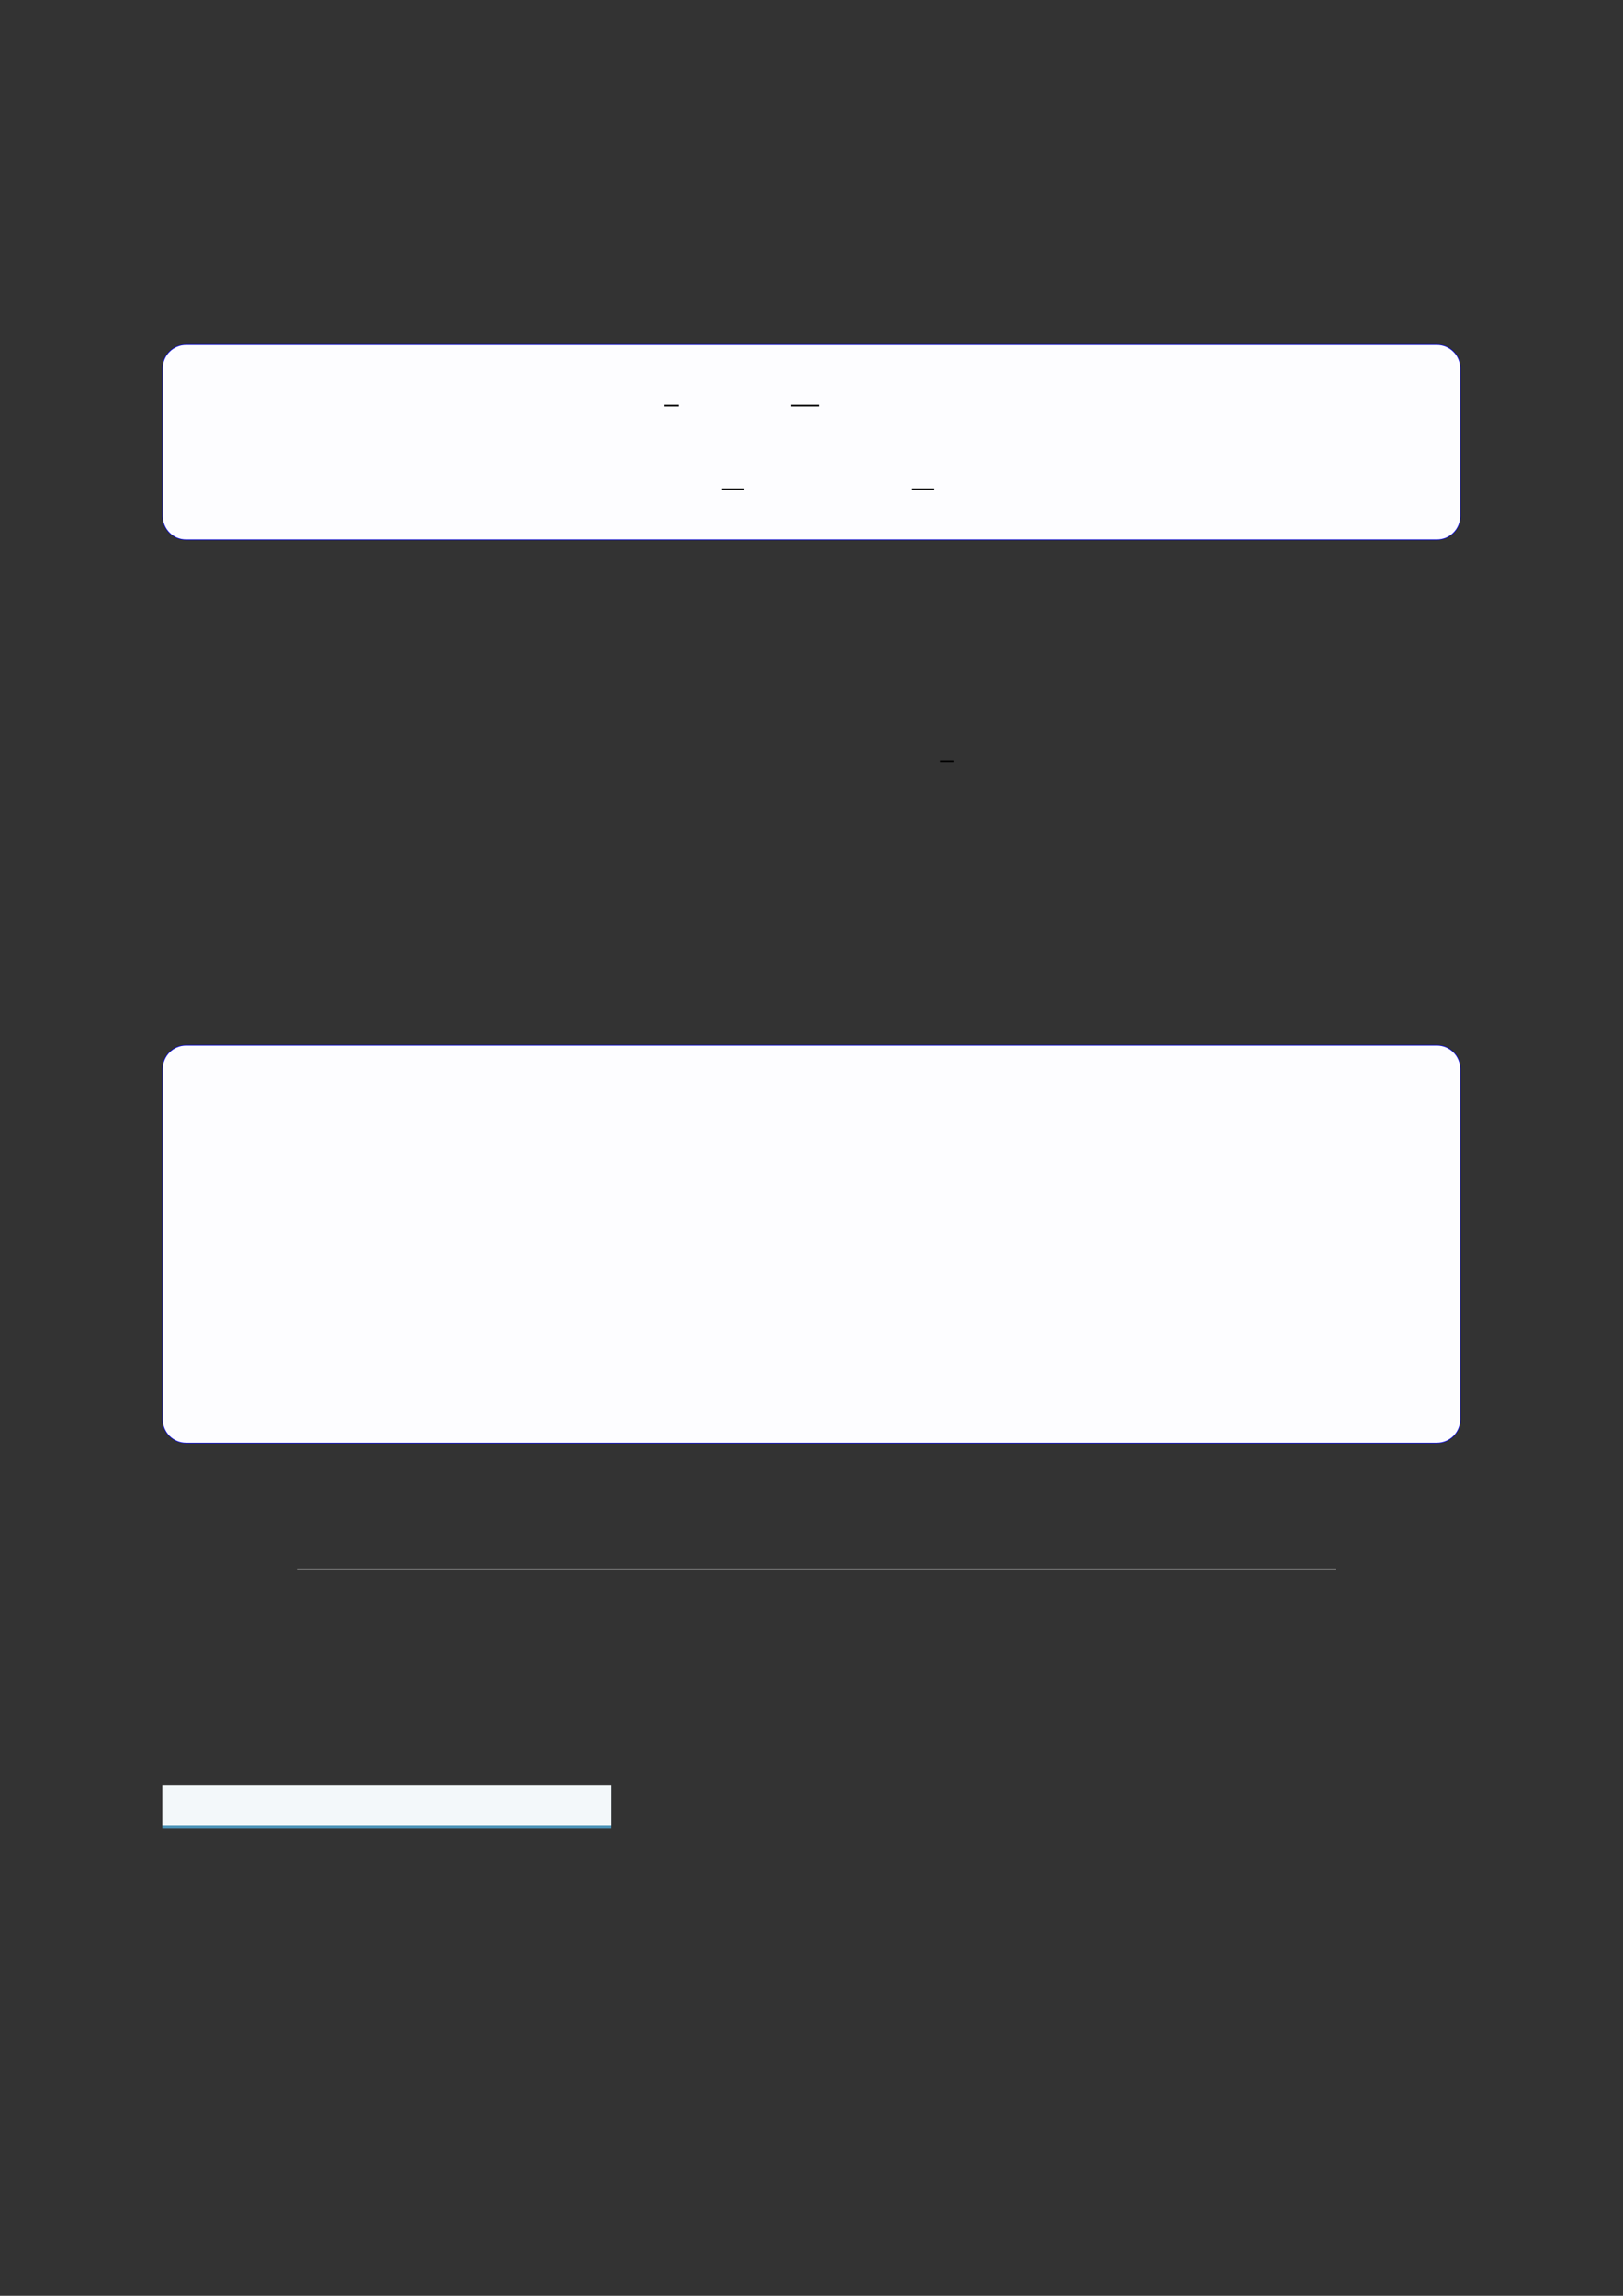 <?xml version="1.0" encoding="UTF-8"?>
<svg xmlns="http://www.w3.org/2000/svg" xmlns:xlink="http://www.w3.org/1999/xlink" width="3307.111" height="4677.167" viewBox="0 0 3307.111 4677.167">
<rect x="0" y="0" width="3307.111" height="4677.167" fill="#333333" stroke="none"/>
<path fill-rule="nonzero" fill="rgb(0%, 0%, 100%)" fill-opacity="1" d="M 330.707 1051.703 L 330.707 750.109 C 330.707 723.402 352.352 701.758 379.059 701.758 L 2928.066 701.758 C 2954.773 701.758 2976.418 723.402 2976.418 750.109 L 2976.418 1051.703 C 2976.418 1078.406 2954.773 1100.055 2928.066 1100.055 L 379.059 1100.055 C 352.352 1100.055 330.707 1078.406 330.707 1051.703 Z M 330.707 1051.703 "/>
<path fill-rule="nonzero" fill="rgb(98.999%, 98.999%, 100%)" fill-opacity="1" d="M 331.812 1051.703 L 331.812 750.109 C 331.812 724.016 352.965 702.863 379.059 702.863 L 2928.066 702.863 C 2954.16 702.863 2975.312 724.016 2975.312 750.109 L 2975.312 1051.703 C 2975.312 1077.797 2954.16 1098.949 2928.066 1098.949 L 379.059 1098.949 C 352.965 1098.949 331.812 1077.797 331.812 1051.703 Z M 331.812 1051.703 "/>
<path fill="none" stroke-width="0.588" stroke-linecap="butt" stroke-linejoin="miter" stroke="rgb(0%, 0%, 0%)" stroke-opacity="1" stroke-miterlimit="10" d="M 157.231 -92.608 L 162.481 -92.608 " transform="matrix(5.556, 0, 0, -5.556, 479.85, 311.633)"/>
<path fill="none" stroke-width="0.588" stroke-linecap="butt" stroke-linejoin="miter" stroke="rgb(0%, 0%, 0%)" stroke-opacity="1" stroke-miterlimit="10" d="M 203.65 -92.608 L 214.15 -92.608 " transform="matrix(5.556, 0, 0, -5.556, 479.85, 311.633)"/>
<path fill="none" stroke-width="0.588" stroke-linecap="butt" stroke-linejoin="miter" stroke="rgb(0%, 0%, 0%)" stroke-opacity="1" stroke-miterlimit="10" d="M 178.32 -123.312 L 186.487 -123.312 " transform="matrix(5.556, 0, 0, -5.556, 479.85, 311.633)"/>
<path fill="none" stroke-width="0.588" stroke-linecap="butt" stroke-linejoin="miter" stroke="rgb(0%, 0%, 0%)" stroke-opacity="1" stroke-miterlimit="10" d="M 248.053 -123.312 L 256.22 -123.312 " transform="matrix(5.556, 0, 0, -5.556, 479.85, 311.633)"/>
<path fill="none" stroke-width="0.588" stroke-linecap="butt" stroke-linejoin="miter" stroke="rgb(0%, 0%, 0%)" stroke-opacity="1" stroke-miterlimit="10" d="M 272.701 -207.313 L 277.951 -207.313 " transform="matrix(5.556, 0, 0, -5.556, 400, 400)"/>
<path fill-rule="nonzero" fill="rgb(0%, 0%, 100%)" fill-opacity="1" d="M 330.707 2891.992 L 330.707 2177.43 C 330.707 2150.727 352.352 2129.078 379.059 2129.078 L 2928.066 2129.078 C 2954.773 2129.078 2976.418 2150.727 2976.418 2177.43 L 2976.418 2891.992 C 2976.418 2918.695 2954.773 2940.344 2928.066 2940.344 L 379.059 2940.344 C 352.352 2940.344 330.707 2918.695 330.707 2891.992 Z M 330.707 2891.992 "/>
<path fill-rule="nonzero" fill="rgb(98.999%, 98.999%, 100%)" fill-opacity="1" d="M 331.812 2891.992 L 331.812 2177.43 C 331.812 2151.336 352.965 2130.188 379.059 2130.188 L 2928.066 2130.188 C 2954.16 2130.188 2975.312 2151.336 2975.312 2177.43 L 2975.312 2891.992 C 2975.312 2918.086 2954.16 2939.238 2928.066 2939.238 L 379.059 2939.238 C 352.965 2939.238 331.812 2918.086 331.812 2891.992 Z M 331.812 2891.992 "/>
<path fill="none" stroke-width="0.299" stroke-linecap="butt" stroke-linejoin="miter" stroke="rgb(50%, 50%, 50%)" stroke-opacity="1" stroke-miterlimit="10" d="M 36.896 -503.322 L 417.876 -503.322 " transform="matrix(5.556, 0, 0, -5.556, 400, 400)"/>
<path fill-rule="nonzero" fill="rgb(29.999%, 57.999%, 71.999%)" fill-opacity="1" d="M 330.707 3724.148 L 330.707 3638.148 L 1244.891 3638.148 L 1244.891 3724.148 Z M 330.707 3724.148 "/>
<path fill-rule="nonzero" fill="rgb(95%, 96.999%, 98%)" fill-opacity="1" d="M 330.707 3718.613 L 330.707 3637.594 L 1244.891 3637.594 L 1244.891 3718.613 Z M 330.707 3718.613 "/>
</svg>
